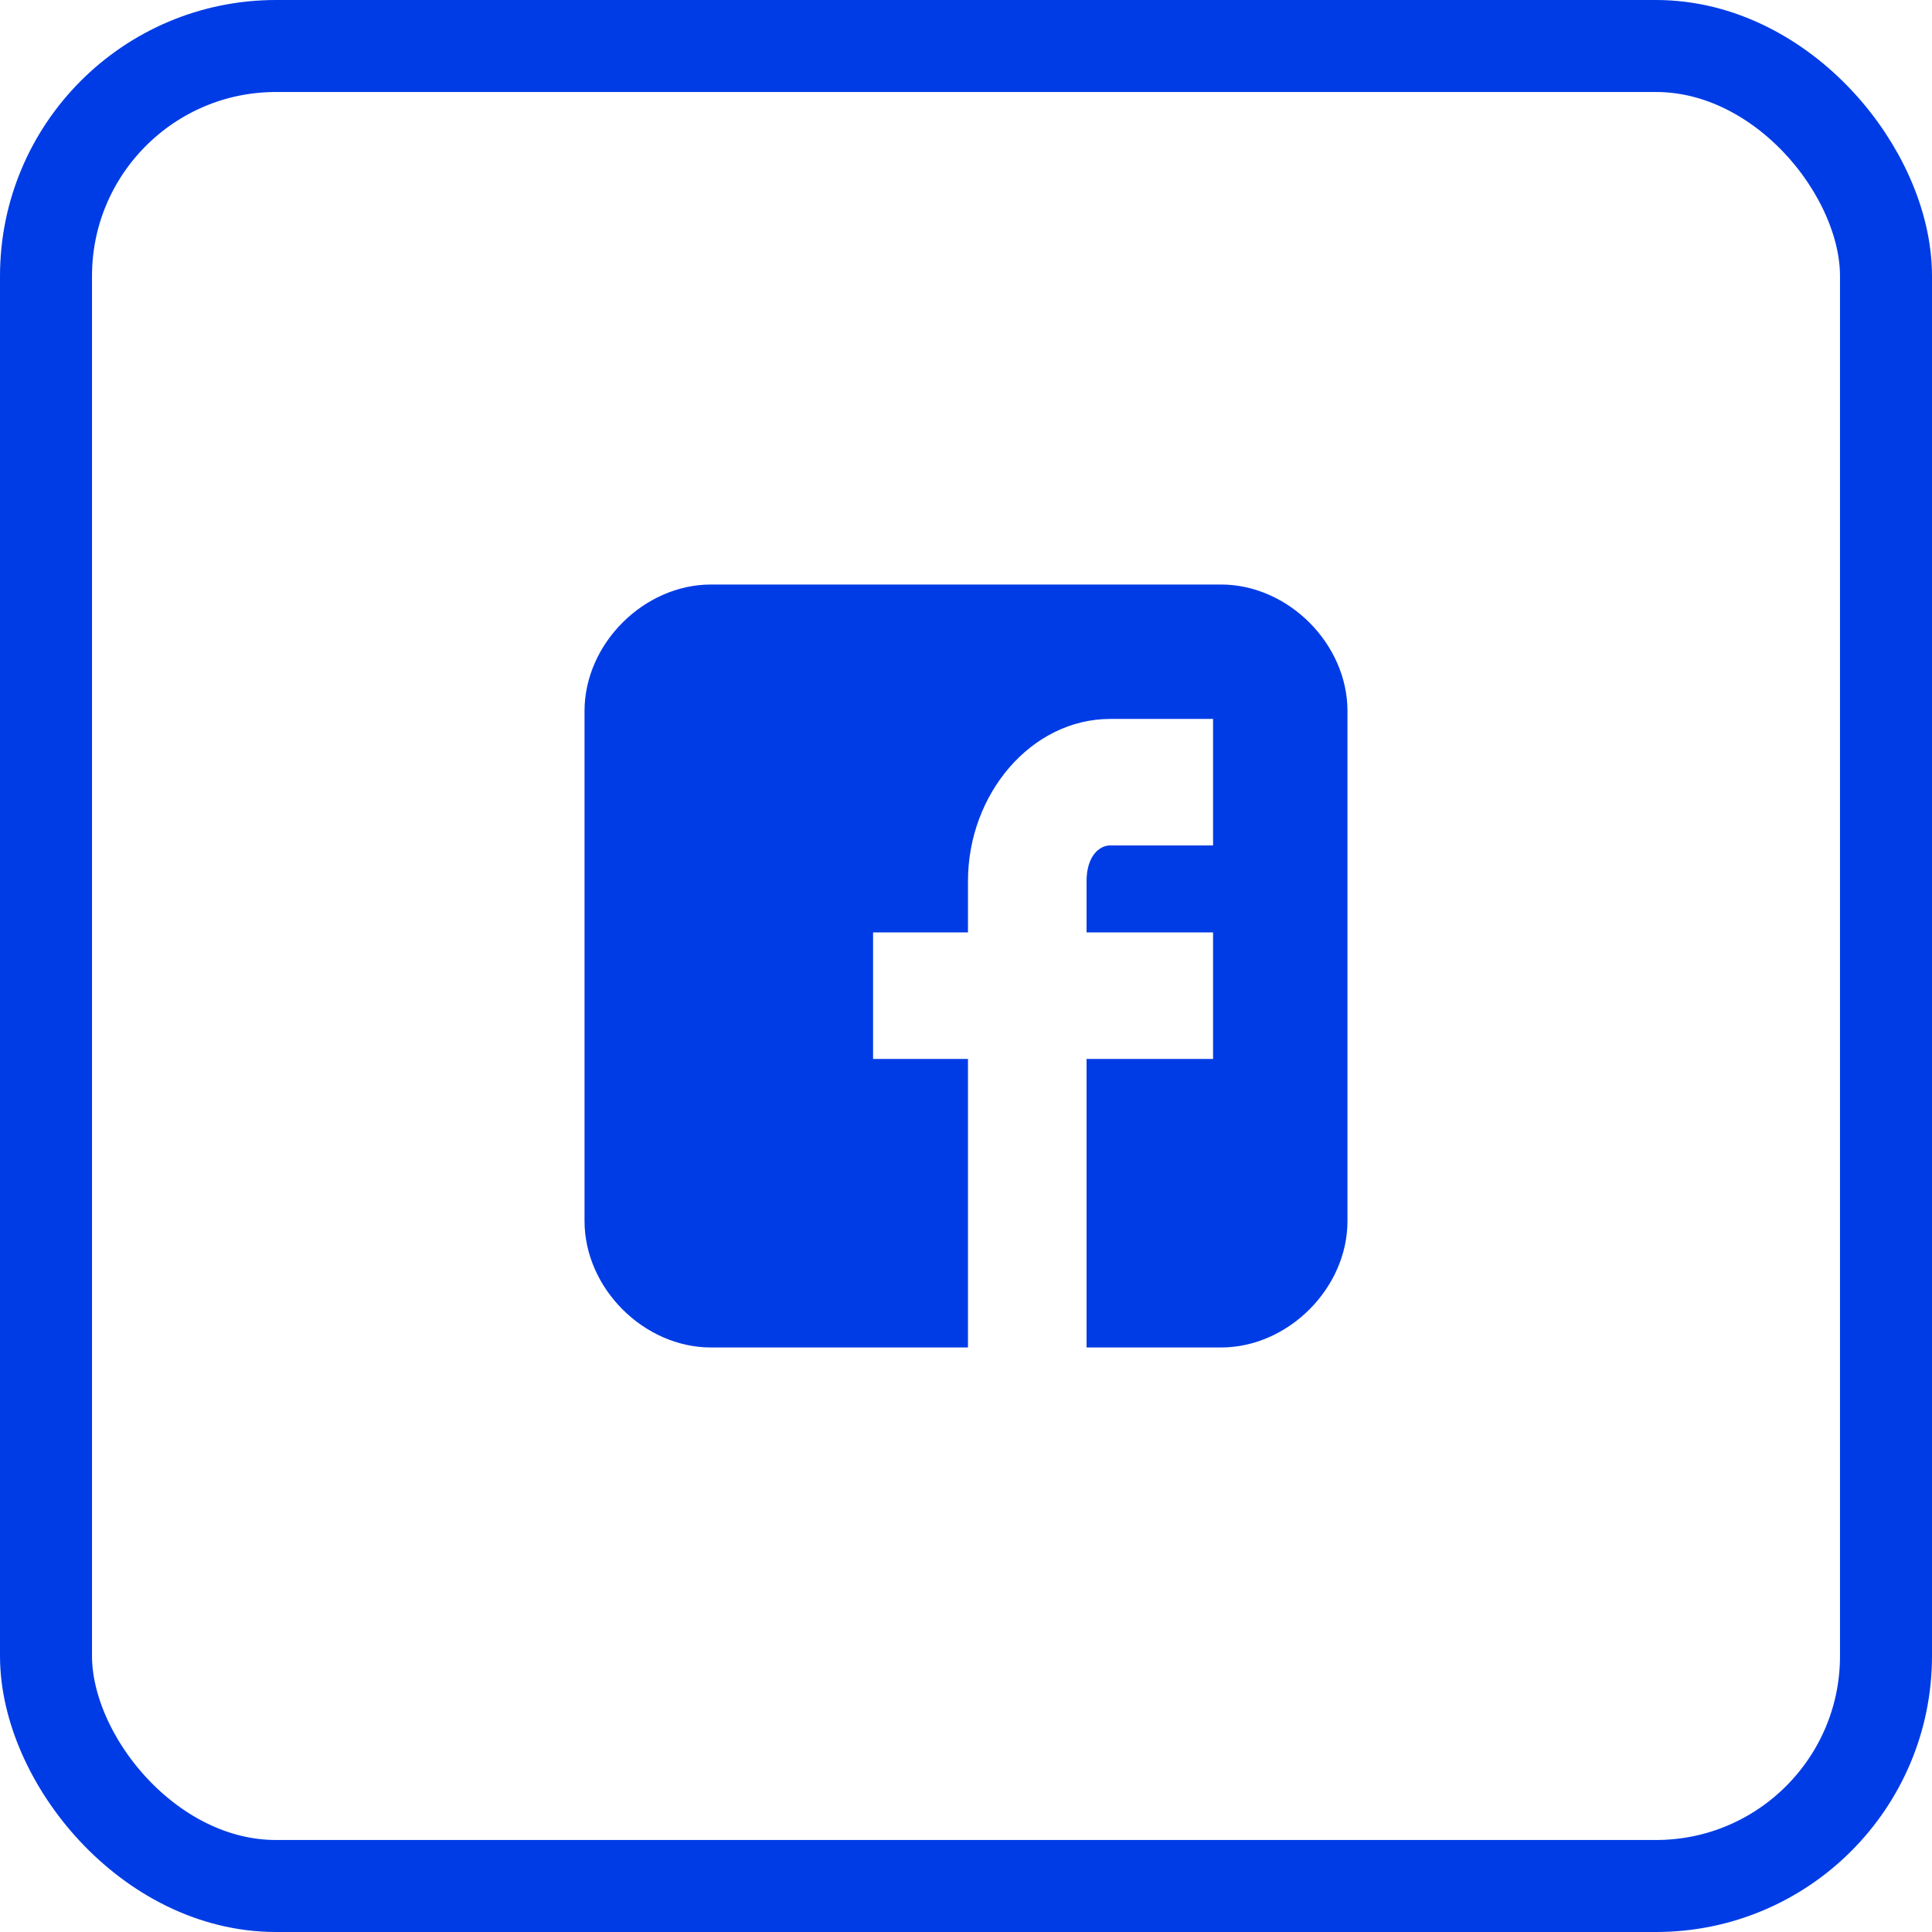 <?xml version="1.0" encoding="UTF-8"?> <svg xmlns="http://www.w3.org/2000/svg" width="42" height="42" viewBox="0 0 42 42" fill="none"><rect x="1" y="1" width="40" height="40" rx="5" stroke="#003CE5" stroke-width="2"></rect><path d="M29.293 15.457C29.293 13.996 28.004 12.707 26.543 12.707H15.457C13.996 12.707 12.707 13.996 12.707 15.457V26.543C12.707 28.004 13.996 29.293 15.457 29.293H21.043V23.02H18.98V20.27H21.043V19.153C21.043 17.262 22.418 15.629 24.137 15.629H26.371V18.379H24.137C23.879 18.379 23.621 18.637 23.621 19.153V20.27H26.371V23.02H23.621V29.293H26.543C28.004 29.293 29.293 28.004 29.293 26.543V15.457Z" fill="#003CE5"></path></svg> 